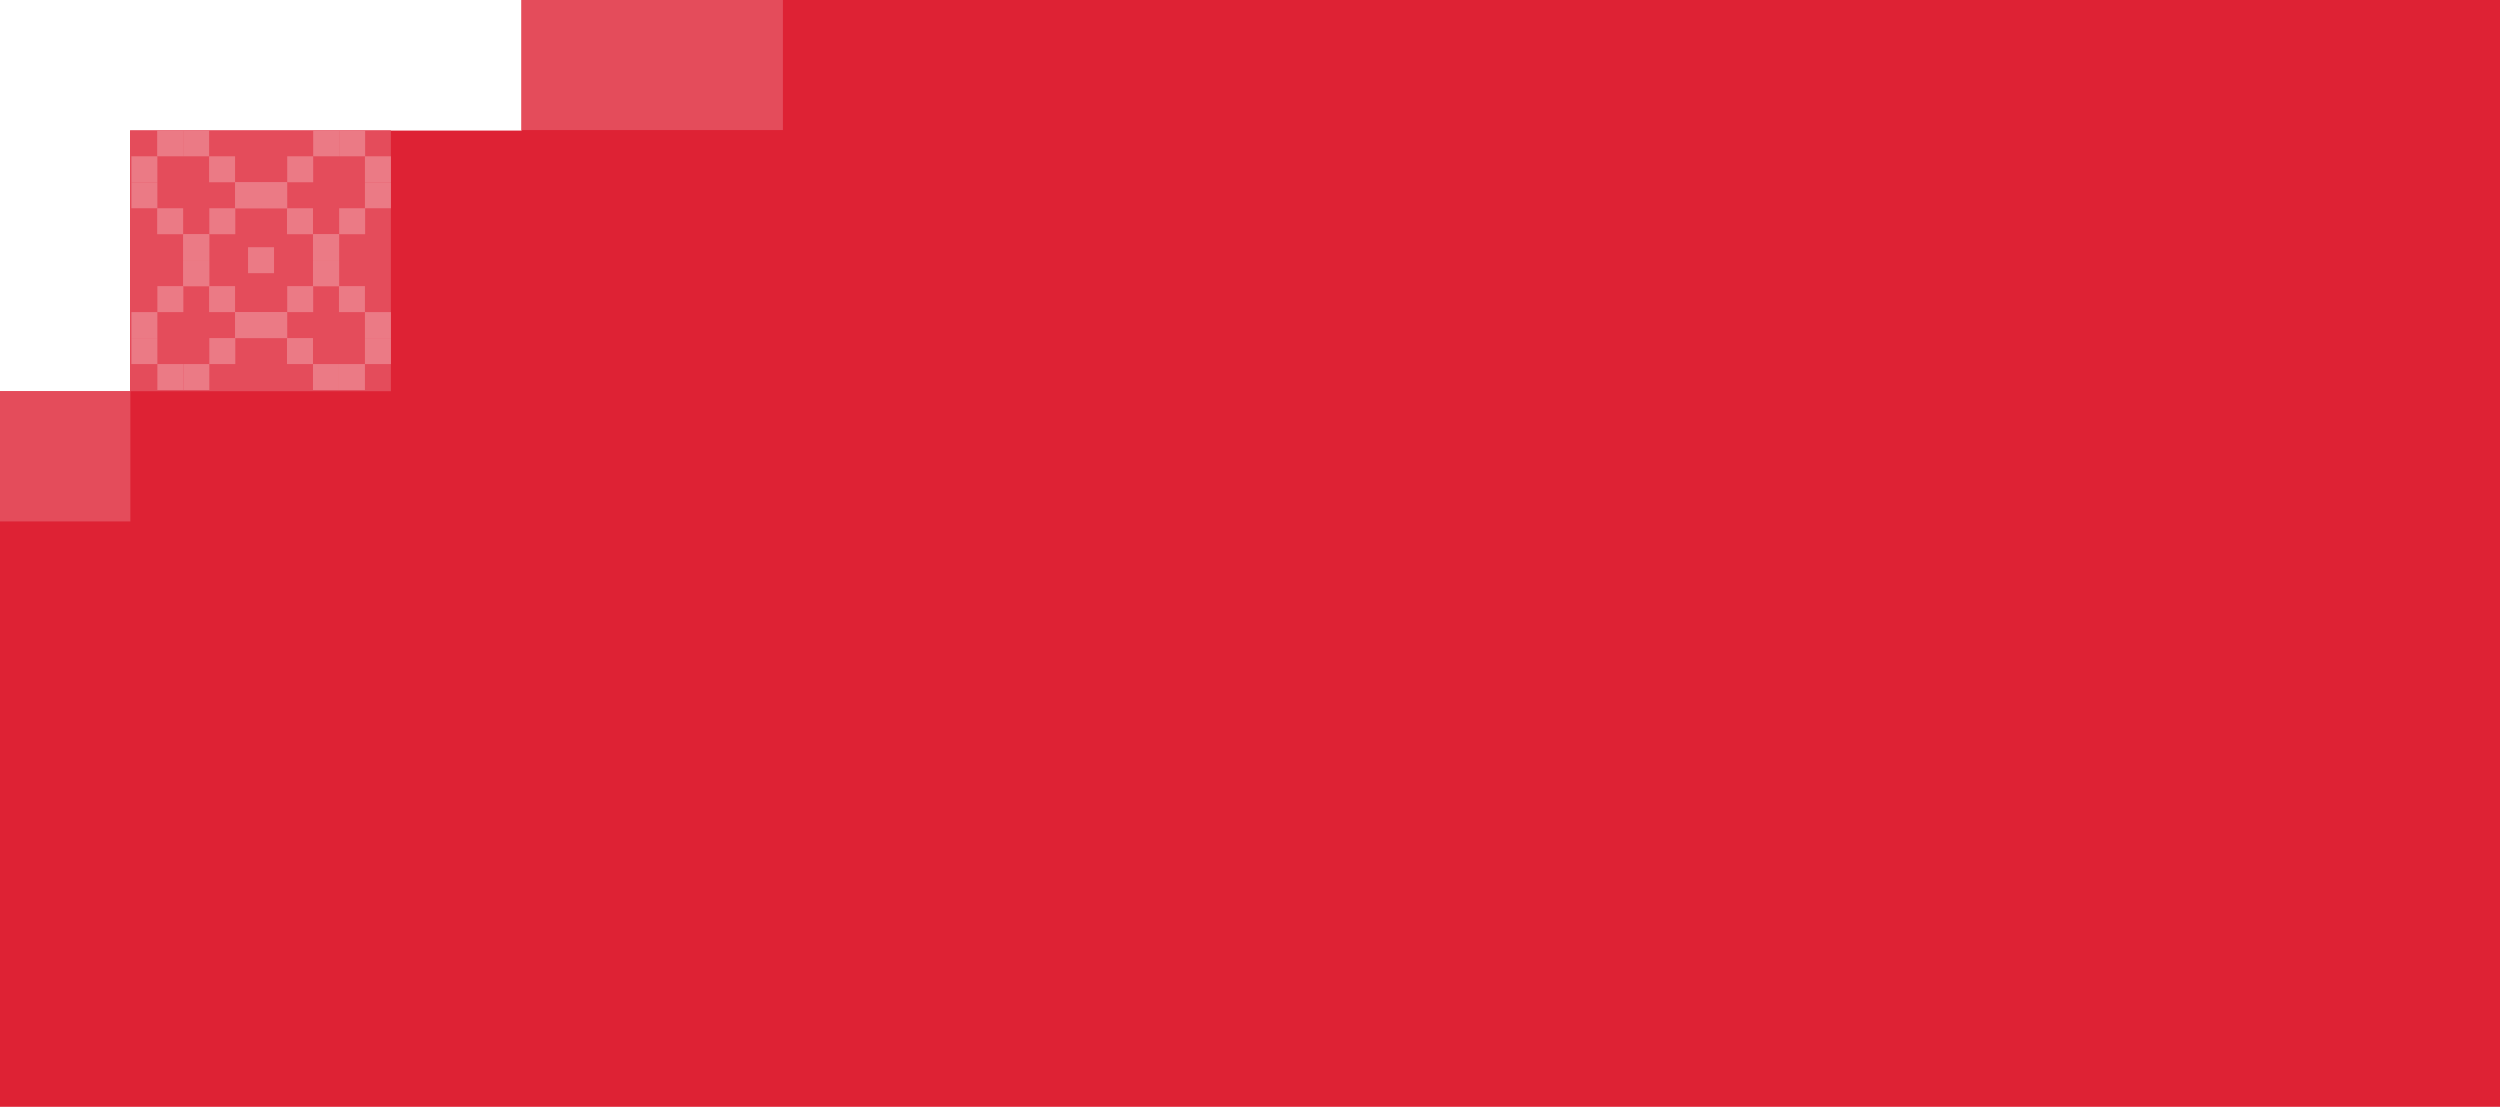 <?xml version="1.0" encoding="UTF-8"?> <svg xmlns="http://www.w3.org/2000/svg" width="1400" height="620" viewBox="0 0 1400 620" fill="none"><g clip-path="url(#clip0_19_1398)"><path d="M1400 0H292.05V73.118H72.836V219.214H6.86186e-05L0 619.811H1400L1400 0Z" fill="#DE2234"></path><path d="M218.891 73.018H72.836V219.073H218.891V73.018Z" fill="#E44C5B"></path><path d="M438.428 0H292.05V72.836H438.428V0Z" fill="#E44C5B"></path><path d="M73 219H0V292H73V219Z" fill="#E44C5B"></path><path d="M218.91 189.327H204.364V203.873H218.91V189.327Z" fill="#EB7A85"></path><path d="M218.91 174.781H204.364V189.327H218.91V174.781Z" fill="#EB7A85"></path><path d="M175.271 189.327H160.726V203.873H175.271V189.327Z" fill="#EB7A85"></path><path d="M88.131 102.071H73.585V116.617H88.131V102.071Z" fill="#EB7A85"></path><path d="M88.131 87.525H73.585V102.071H88.131V87.525Z" fill="#EB7A85"></path><path d="M160.726 174.781H146.18V189.327H160.726V174.781Z" fill="#EB7A85"></path><path d="M204.364 203.873H189.818V218.419H204.364V203.873Z" fill="#EB7A85"></path><path d="M204.364 160.235H189.818V174.781H204.364V160.235Z" fill="#EB7A85"></path><path d="M131.635 87.525H117.089V102.071H131.635V87.525Z" fill="#EB7A85"></path><path d="M117.108 72.98H102.562V87.525H117.108V72.98Z" fill="#EB7A85"></path><path d="M102.561 72.98H88.016V87.525H102.561V72.98Z" fill="#EB7A85"></path><path d="M189.818 145.709H175.272V160.255H189.818V145.709Z" fill="#EB7A85"></path><path d="M146.18 102.071H131.634V116.617H146.18V102.071Z" fill="#EB7A85"></path><path d="M146.18 174.781H131.634V189.327H146.18V174.781Z" fill="#EB7A85"></path><path d="M117.108 145.709H102.562V160.255H117.108V145.709Z" fill="#EB7A85"></path><path d="M117.108 131.163H102.562V145.709H117.108V131.163Z" fill="#EB7A85"></path><path d="M131.635 160.235H117.089V174.781H131.635V160.235Z" fill="#EB7A85"></path><path d="M102.561 116.617H88.016V131.163H102.561V116.617Z" fill="#EB7A85"></path><path d="M189.818 131.163H175.272V145.709H189.818V131.163Z" fill="#EB7A85"></path><path d="M160.726 102.071H146.18V116.617H160.726V102.071Z" fill="#EB7A85"></path><path d="M175.271 116.617H160.726V131.163H175.271V116.617Z" fill="#EB7A85"></path><path d="M189.818 203.873H175.272V218.419H189.818V203.873Z" fill="#EB7A85"></path><path d="M88.131 189.327H73.585V203.873H88.131V189.327Z" fill="#EB7A85"></path><path d="M88.131 174.781H73.585V189.327H88.131V174.781Z" fill="#EB7A85"></path><path d="M131.769 189.327H117.224V203.873H131.769V189.327Z" fill="#EB7A85"></path><path d="M218.91 102.071H204.364V116.617H218.91V102.071Z" fill="#EB7A85"></path><path d="M218.91 87.525H204.364V102.071H218.91V87.525Z" fill="#EB7A85"></path><path d="M146.296 174.781H131.75V189.327H146.296V174.781Z" fill="#EB7A85"></path><path d="M102.677 203.873H88.131V218.419H102.677V203.873Z" fill="#EB7A85"></path><path d="M102.677 160.235H88.131V174.781H102.677V160.235Z" fill="#EB7A85"></path><path d="M175.388 87.525H160.842V102.071H175.388V87.525Z" fill="#EB7A85"></path><path d="M189.933 72.98H175.387V87.525H189.933V72.98Z" fill="#EB7A85"></path><path d="M204.479 72.98H189.934V87.525H204.479V72.98Z" fill="#EB7A85"></path><path d="M117.223 145.709H102.677V160.255H117.223V145.709Z" fill="#EB7A85"></path><path d="M160.841 102.071H146.295V116.617H160.841V102.071Z" fill="#EB7A85"></path><path d="M160.841 174.781H146.295V189.327H160.841V174.781Z" fill="#EB7A85"></path><path d="M189.933 145.709H175.387V160.255H189.933V145.709Z" fill="#EB7A85"></path><path d="M189.933 131.163H175.387V145.709H189.933V131.163Z" fill="#EB7A85"></path><path d="M175.388 160.235H160.842V174.781H175.388V160.235Z" fill="#EB7A85"></path><path d="M153.454 138.436H138.908V152.982H153.454V138.436Z" fill="#EB7A85"></path><path d="M204.479 116.617H189.934V131.163H204.479V116.617Z" fill="#EB7A85"></path><path d="M117.223 131.163H102.677V145.709H117.223V131.163Z" fill="#EB7A85"></path><path d="M146.296 102.071H131.75V116.617H146.296V102.071Z" fill="#EB7A85"></path><path d="M131.769 116.617H117.224V131.163H131.769V116.617Z" fill="#EB7A85"></path><path d="M117.223 203.873H102.677V218.419H117.223V203.873Z" fill="#EB7A85"></path></g><defs><clipPath id="clip0_19_1398"><rect width="1400" height="620" fill="white"></rect></clipPath></defs></svg> 